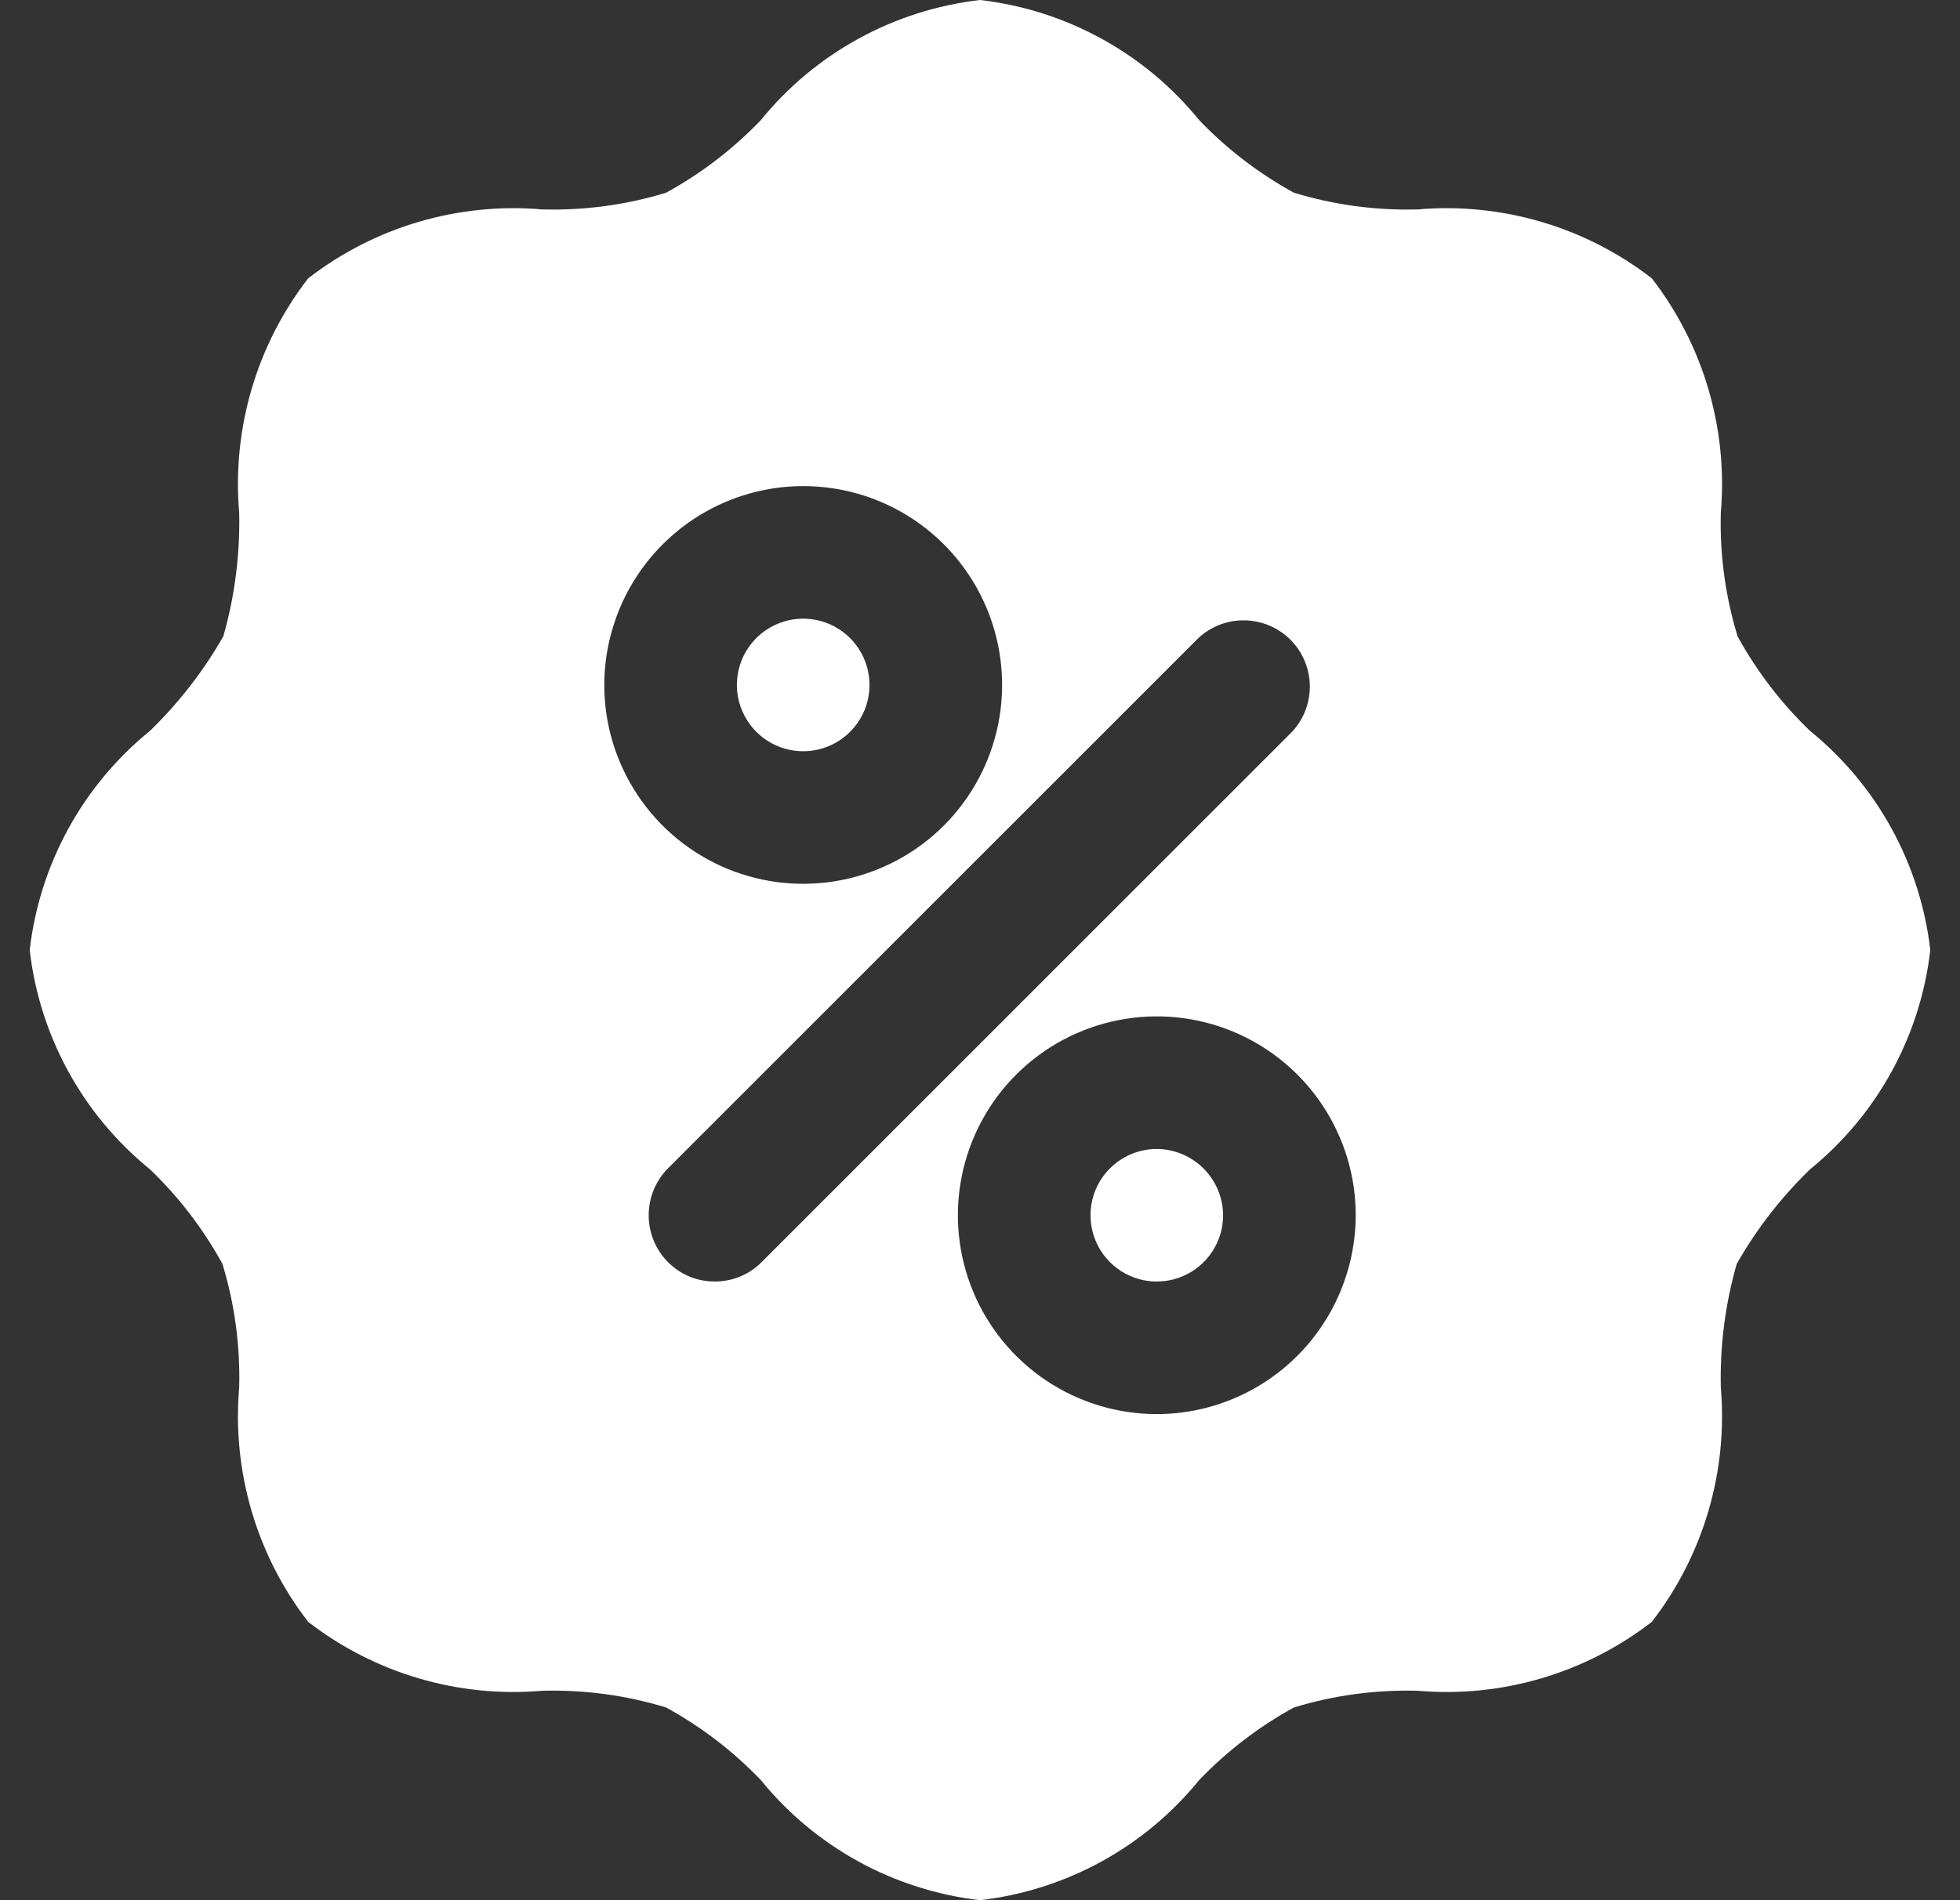 <svg width="33" height="32" viewBox="0 0 33 32" fill="none" xmlns="http://www.w3.org/2000/svg">
<rect x="0" y="0" width="33" height="32" fill="#333333" stroke="none"/>
<g clip-path="url(#clip0_424_13668)">
<path d="M13.523 10.419C13.303 10.419 13.087 10.484 12.903 10.607C12.72 10.729 12.576 10.904 12.492 11.108C12.408 11.312 12.385 11.536 12.428 11.753C12.472 11.969 12.578 12.168 12.734 12.324C12.89 12.48 13.089 12.587 13.306 12.63C13.522 12.673 13.746 12.651 13.95 12.566C14.154 12.482 14.329 12.339 14.451 12.155C14.574 11.972 14.639 11.756 14.639 11.535C14.638 11.239 14.519 10.957 14.31 10.748C14.101 10.539 13.819 10.421 13.523 10.419ZM13.523 10.419C13.303 10.419 13.087 10.484 12.903 10.607C12.72 10.729 12.576 10.904 12.492 11.108C12.408 11.312 12.385 11.536 12.428 11.753C12.472 11.969 12.578 12.168 12.734 12.324C12.89 12.48 13.089 12.587 13.306 12.63C13.522 12.673 13.746 12.651 13.95 12.566C14.154 12.482 14.329 12.339 14.451 12.155C14.574 11.972 14.639 11.756 14.639 11.535C14.638 11.239 14.519 10.957 14.31 10.748C14.101 10.539 13.819 10.421 13.523 10.419ZM30.476 12.309C29.99 11.843 29.579 11.306 29.255 10.716C29.049 10.041 28.954 9.338 28.973 8.633C29.094 7.219 28.68 5.811 27.812 4.688C26.69 3.819 25.281 3.404 23.867 3.527C23.162 3.546 22.459 3.451 21.784 3.245C21.194 2.921 20.657 2.51 20.191 2.024C19.273 0.893 17.948 0.167 16.5 0C15.052 0.167 13.727 0.893 12.809 2.024C12.343 2.51 11.806 2.921 11.216 3.245C10.541 3.451 9.838 3.546 9.133 3.527C7.719 3.404 6.31 3.819 5.188 4.688C4.32 5.811 3.906 7.219 4.027 8.633C4.043 9.337 3.953 10.039 3.76 10.716C3.425 11.303 3.009 11.839 2.524 12.309C1.393 13.227 0.667 14.552 0.5 16C0.667 17.448 1.393 18.773 2.524 19.691C3.01 20.157 3.421 20.694 3.745 21.284C3.951 21.959 4.046 22.662 4.027 23.367C3.906 24.781 4.32 26.189 5.188 27.312C6.31 28.181 7.719 28.596 9.133 28.473C9.838 28.454 10.541 28.549 11.216 28.755C11.806 29.079 12.343 29.49 12.809 29.976C13.727 31.107 15.052 31.833 16.5 32C17.948 31.833 19.273 31.107 20.191 29.976C20.657 29.49 21.194 29.079 21.784 28.755C22.459 28.549 23.162 28.454 23.867 28.473C25.281 28.596 26.69 28.181 27.812 27.312C28.68 26.189 29.094 24.781 28.973 23.367C28.957 22.663 29.047 21.961 29.241 21.284C29.575 20.697 29.991 20.161 30.476 19.691C31.607 18.773 32.333 17.448 32.5 16C32.333 14.552 31.607 13.227 30.476 12.309ZM13.523 8.186C14.186 8.186 14.833 8.382 15.384 8.75C15.934 9.118 16.364 9.641 16.617 10.253C16.871 10.865 16.937 11.539 16.808 12.188C16.678 12.838 16.36 13.434 15.891 13.903C15.423 14.371 14.826 14.69 14.177 14.819C13.527 14.949 12.854 14.882 12.242 14.629C11.63 14.375 11.107 13.946 10.739 13.395C10.371 12.845 10.174 12.197 10.174 11.535C10.176 10.647 10.529 9.796 11.157 9.168C11.784 8.54 12.636 8.187 13.523 8.186ZM12.035 21.581C11.888 21.582 11.743 21.553 11.607 21.497C11.472 21.441 11.349 21.358 11.246 21.254C11.038 21.044 10.922 20.761 10.922 20.465C10.922 20.17 11.038 19.886 11.246 19.676L20.176 10.746C20.388 10.549 20.668 10.441 20.957 10.447C21.246 10.452 21.522 10.569 21.727 10.773C21.931 10.978 22.048 11.254 22.053 11.543C22.058 11.832 21.951 12.112 21.754 12.324L12.824 21.254C12.721 21.358 12.598 21.441 12.462 21.497C12.327 21.553 12.181 21.582 12.035 21.581ZM19.477 23.814C18.814 23.814 18.167 23.617 17.616 23.25C17.066 22.882 16.636 22.359 16.383 21.747C16.129 21.135 16.063 20.461 16.192 19.812C16.322 19.162 16.64 18.566 17.109 18.097C17.577 17.629 18.174 17.31 18.823 17.181C19.473 17.051 20.146 17.118 20.758 17.371C21.37 17.625 21.893 18.054 22.261 18.605C22.629 19.155 22.826 19.803 22.826 20.465C22.824 21.353 22.471 22.204 21.843 22.832C21.216 23.46 20.364 23.813 19.477 23.814ZM19.477 19.349C19.256 19.349 19.04 19.414 18.857 19.537C18.673 19.66 18.53 19.834 18.445 20.038C18.361 20.242 18.339 20.466 18.382 20.683C18.425 20.899 18.531 21.098 18.687 21.254C18.843 21.411 19.042 21.517 19.259 21.56C19.476 21.603 19.7 21.581 19.904 21.496C20.108 21.412 20.282 21.269 20.405 21.085C20.528 20.902 20.593 20.686 20.593 20.465C20.591 20.17 20.473 19.887 20.264 19.678C20.055 19.469 19.772 19.351 19.477 19.349ZM13.523 12.651C13.744 12.651 13.96 12.586 14.143 12.463C14.327 12.34 14.47 12.166 14.555 11.962C14.639 11.758 14.661 11.534 14.618 11.317C14.575 11.101 14.469 10.902 14.313 10.746C14.156 10.589 13.958 10.483 13.741 10.44C13.524 10.397 13.3 10.419 13.096 10.504C12.892 10.588 12.718 10.731 12.595 10.915C12.472 11.098 12.407 11.314 12.407 11.535C12.409 11.83 12.527 12.113 12.736 12.322C12.945 12.531 13.228 12.649 13.523 12.651Z" fill="white"/>
</g>
<defs>
<clipPath id="clip0_424_13668">
<rect width="32" height="32" fill="white" transform="translate(0.5)"/>
</clipPath>
</defs>
</svg>
